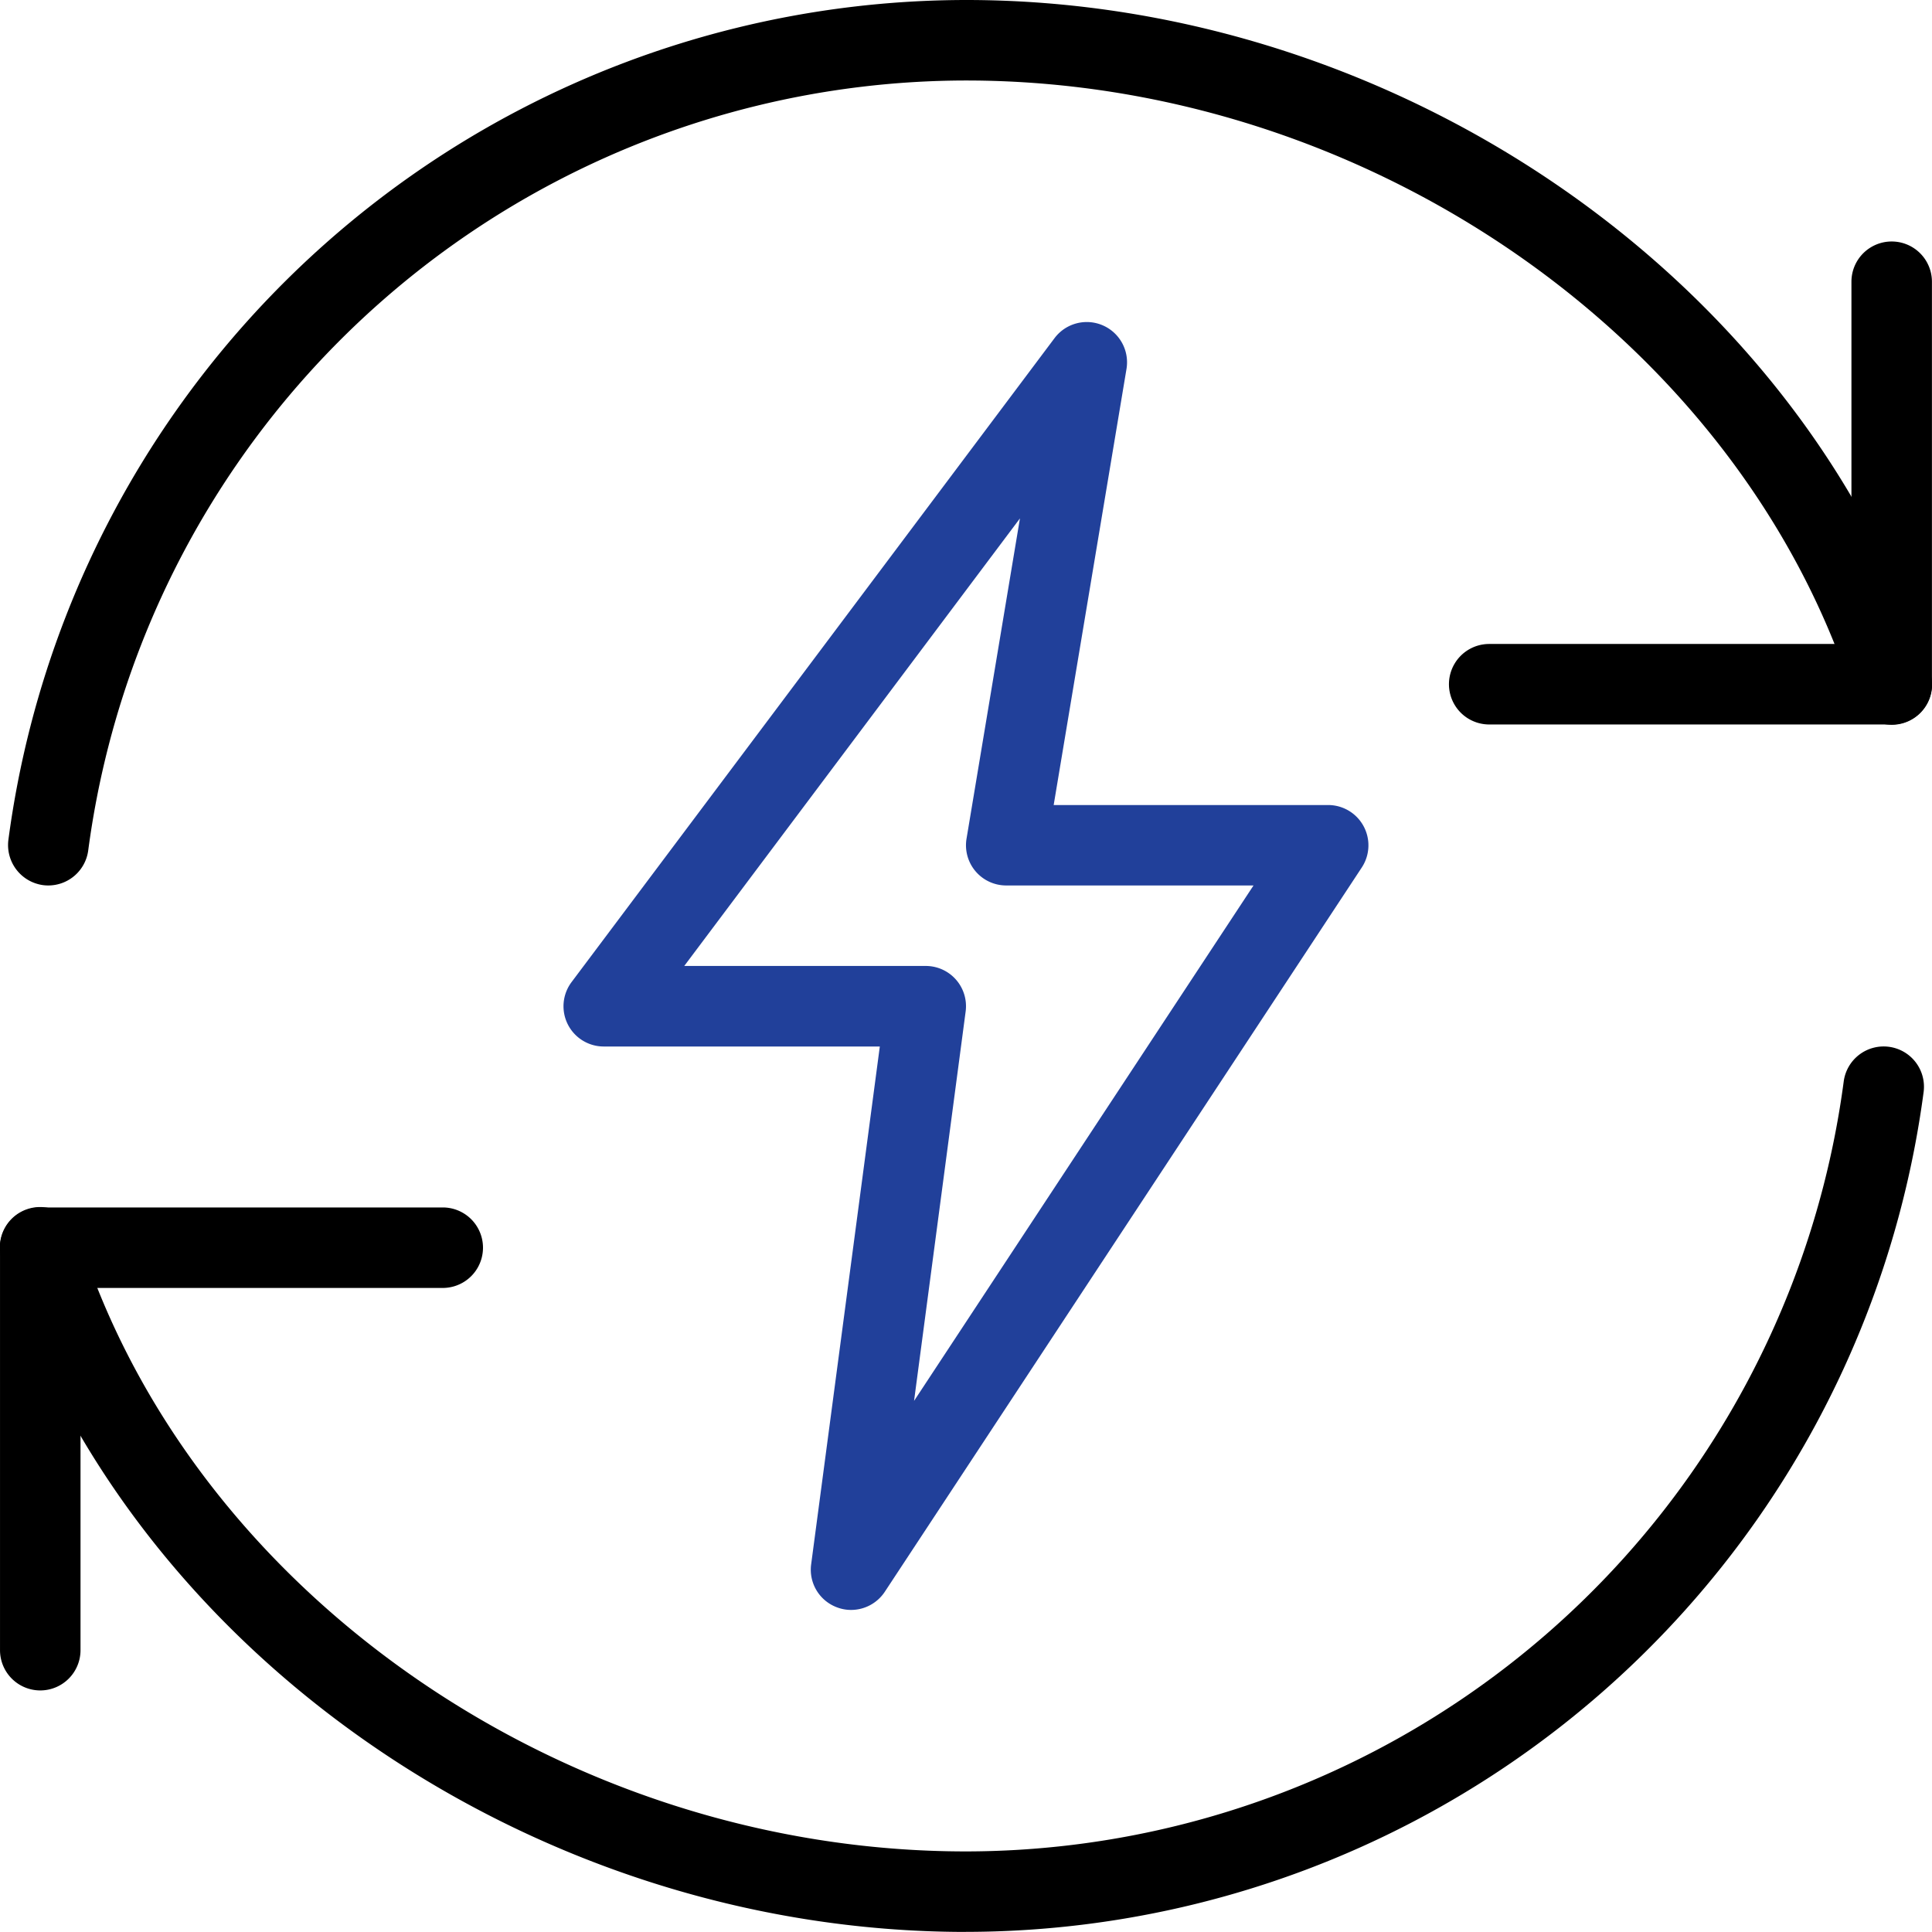 <svg xmlns="http://www.w3.org/2000/svg" width="119.381" height="119.376" viewBox="0 0 119.381 119.376">
  <g id="renew" transform="translate(0)">
    <path id="Path_46" data-name="Path 46" d="M45.357,32.844H20.487a2.487,2.487,0,0,1,0-4.974H42.87V5.487a2.487,2.487,0,0,1,4.974,0v24.87A2.488,2.488,0,0,1,45.357,32.844Z" transform="translate(71.533 11.922)"/>
    <path id="Path_47" data-name="Path 47" d="M2.487,44.844A2.488,2.488,0,0,1,0,42.357V17.487A2.488,2.488,0,0,1,2.487,15h24.87a2.487,2.487,0,1,1,0,4.974H4.974V42.357A2.488,2.488,0,0,1,2.487,44.844Z" transform="translate(0.001 59.61)"/>
    <path id="Path_48" data-name="Path 48" d="M2.592,54.714a2.4,2.4,0,0,1-.323-.02A2.5,2.5,0,0,1,.12,51.9,59.756,59.756,0,0,1,59.291,0c26.84,0,51.894,17.464,59.574,41.523a2.487,2.487,0,1,1-4.74,1.507c-7.038-22.05-30.1-38.056-54.833-38.056A54.773,54.773,0,0,0,5.054,52.545a2.491,2.491,0,0,1-2.462,2.169Z" transform="translate(0.398)"/>
    <path id="Path_49" data-name="Path 49" d="M59.689,67.711C32.795,67.711,7.741,50.247.116,26.183a2.486,2.486,0,1,1,4.74-1.5C11.844,46.73,34.9,62.737,59.689,62.737a54.773,54.773,0,0,0,54.236-47.571,2.49,2.49,0,0,1,4.939.642,59.764,59.764,0,0,1-59.176,51.9Z" transform="translate(0 51.665)"/>
    <path id="Path_50" data-name="Path 50" d="M24.773,83.585a2.425,2.425,0,0,1-.87-.159,2.48,2.48,0,0,1-1.6-2.656l4.243-32H9.487A2.487,2.487,0,0,1,7.5,44.788L37.342,5a2.489,2.489,0,0,1,4.447,1.9l-4.5,26.949H54.253A2.49,2.49,0,0,1,56.333,37.7L26.852,82.466a2.5,2.5,0,0,1-2.079,1.119ZM14.461,43.793H29.383a2.486,2.486,0,0,1,2.467,2.81L28.662,70.668,49.638,38.819H34.357a2.483,2.483,0,0,1-2.452-2.895l3.3-19.787Z" transform="translate(27.819 15.895)" fill="#21409a"/>
  </g>
</svg>
